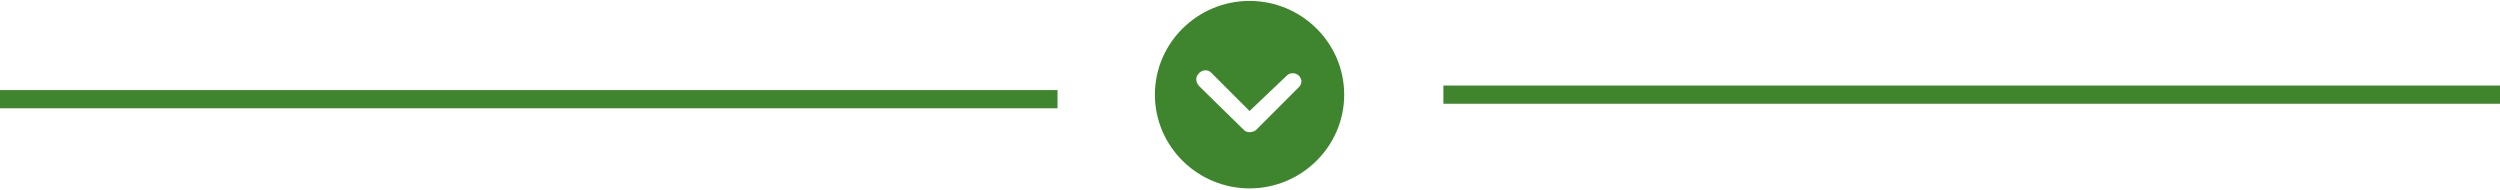 <?xml version="1.0" encoding="utf-8"?>
<!-- Generator: Adobe Illustrator 26.0.2, SVG Export Plug-In . SVG Version: 6.00 Build 0)  -->
<svg version="1.1" id="Layer_1" xmlns="http://www.w3.org/2000/svg" xmlns:xlink="http://www.w3.org/1999/xlink" x="0px" y="0px"
	 viewBox="0 0 274.7 20.9" style="enable-background:new 0 0 274.7 20.9;" xml:space="preserve">
<style type="text/css">
	.st0{fill:#3E852E;}
	.st1{fill:none;stroke:#3E852E;stroke-width:2;stroke-miterlimit:10;}
</style>
<path id="Icon_ionic-ios-arrow-dropdown-circle" class="st0" d="M126.9,10.4c0,5.7,4.7,10.3,10.4,10.3c5.7,0,10.4-4.6,10.4-10.3
	S143,0.1,137.3,0.1c0,0,0,0,0,0l0,0C131.6,0.1,126.9,4.7,126.9,10.4C126.9,10.4,126.9,10.4,126.9,10.4L126.9,10.4z M141.4,8.3
	c0.4-0.4,1.1-0.3,1.4,0.1c0.1,0.2,0.2,0.3,0.2,0.5c0,0.3-0.1,0.5-0.3,0.7l-4.7,4.7c-0.4,0.3-1,0.3-1.3,0l-4.9-4.8
	c-0.4-0.4-0.5-1-0.1-1.4c0.3-0.4,0.9-0.5,1.3-0.2c0.1,0.1,0.1,0.1,0.2,0.2l4.1,4.1L141.4,8.3z"/>
<line class="st1" x1="158.6" y1="10.4" x2="274.7" y2="10.4"/>
<line class="st1" x1="0" y1="10.9" x2="116.2" y2="10.9"/>
</svg>
